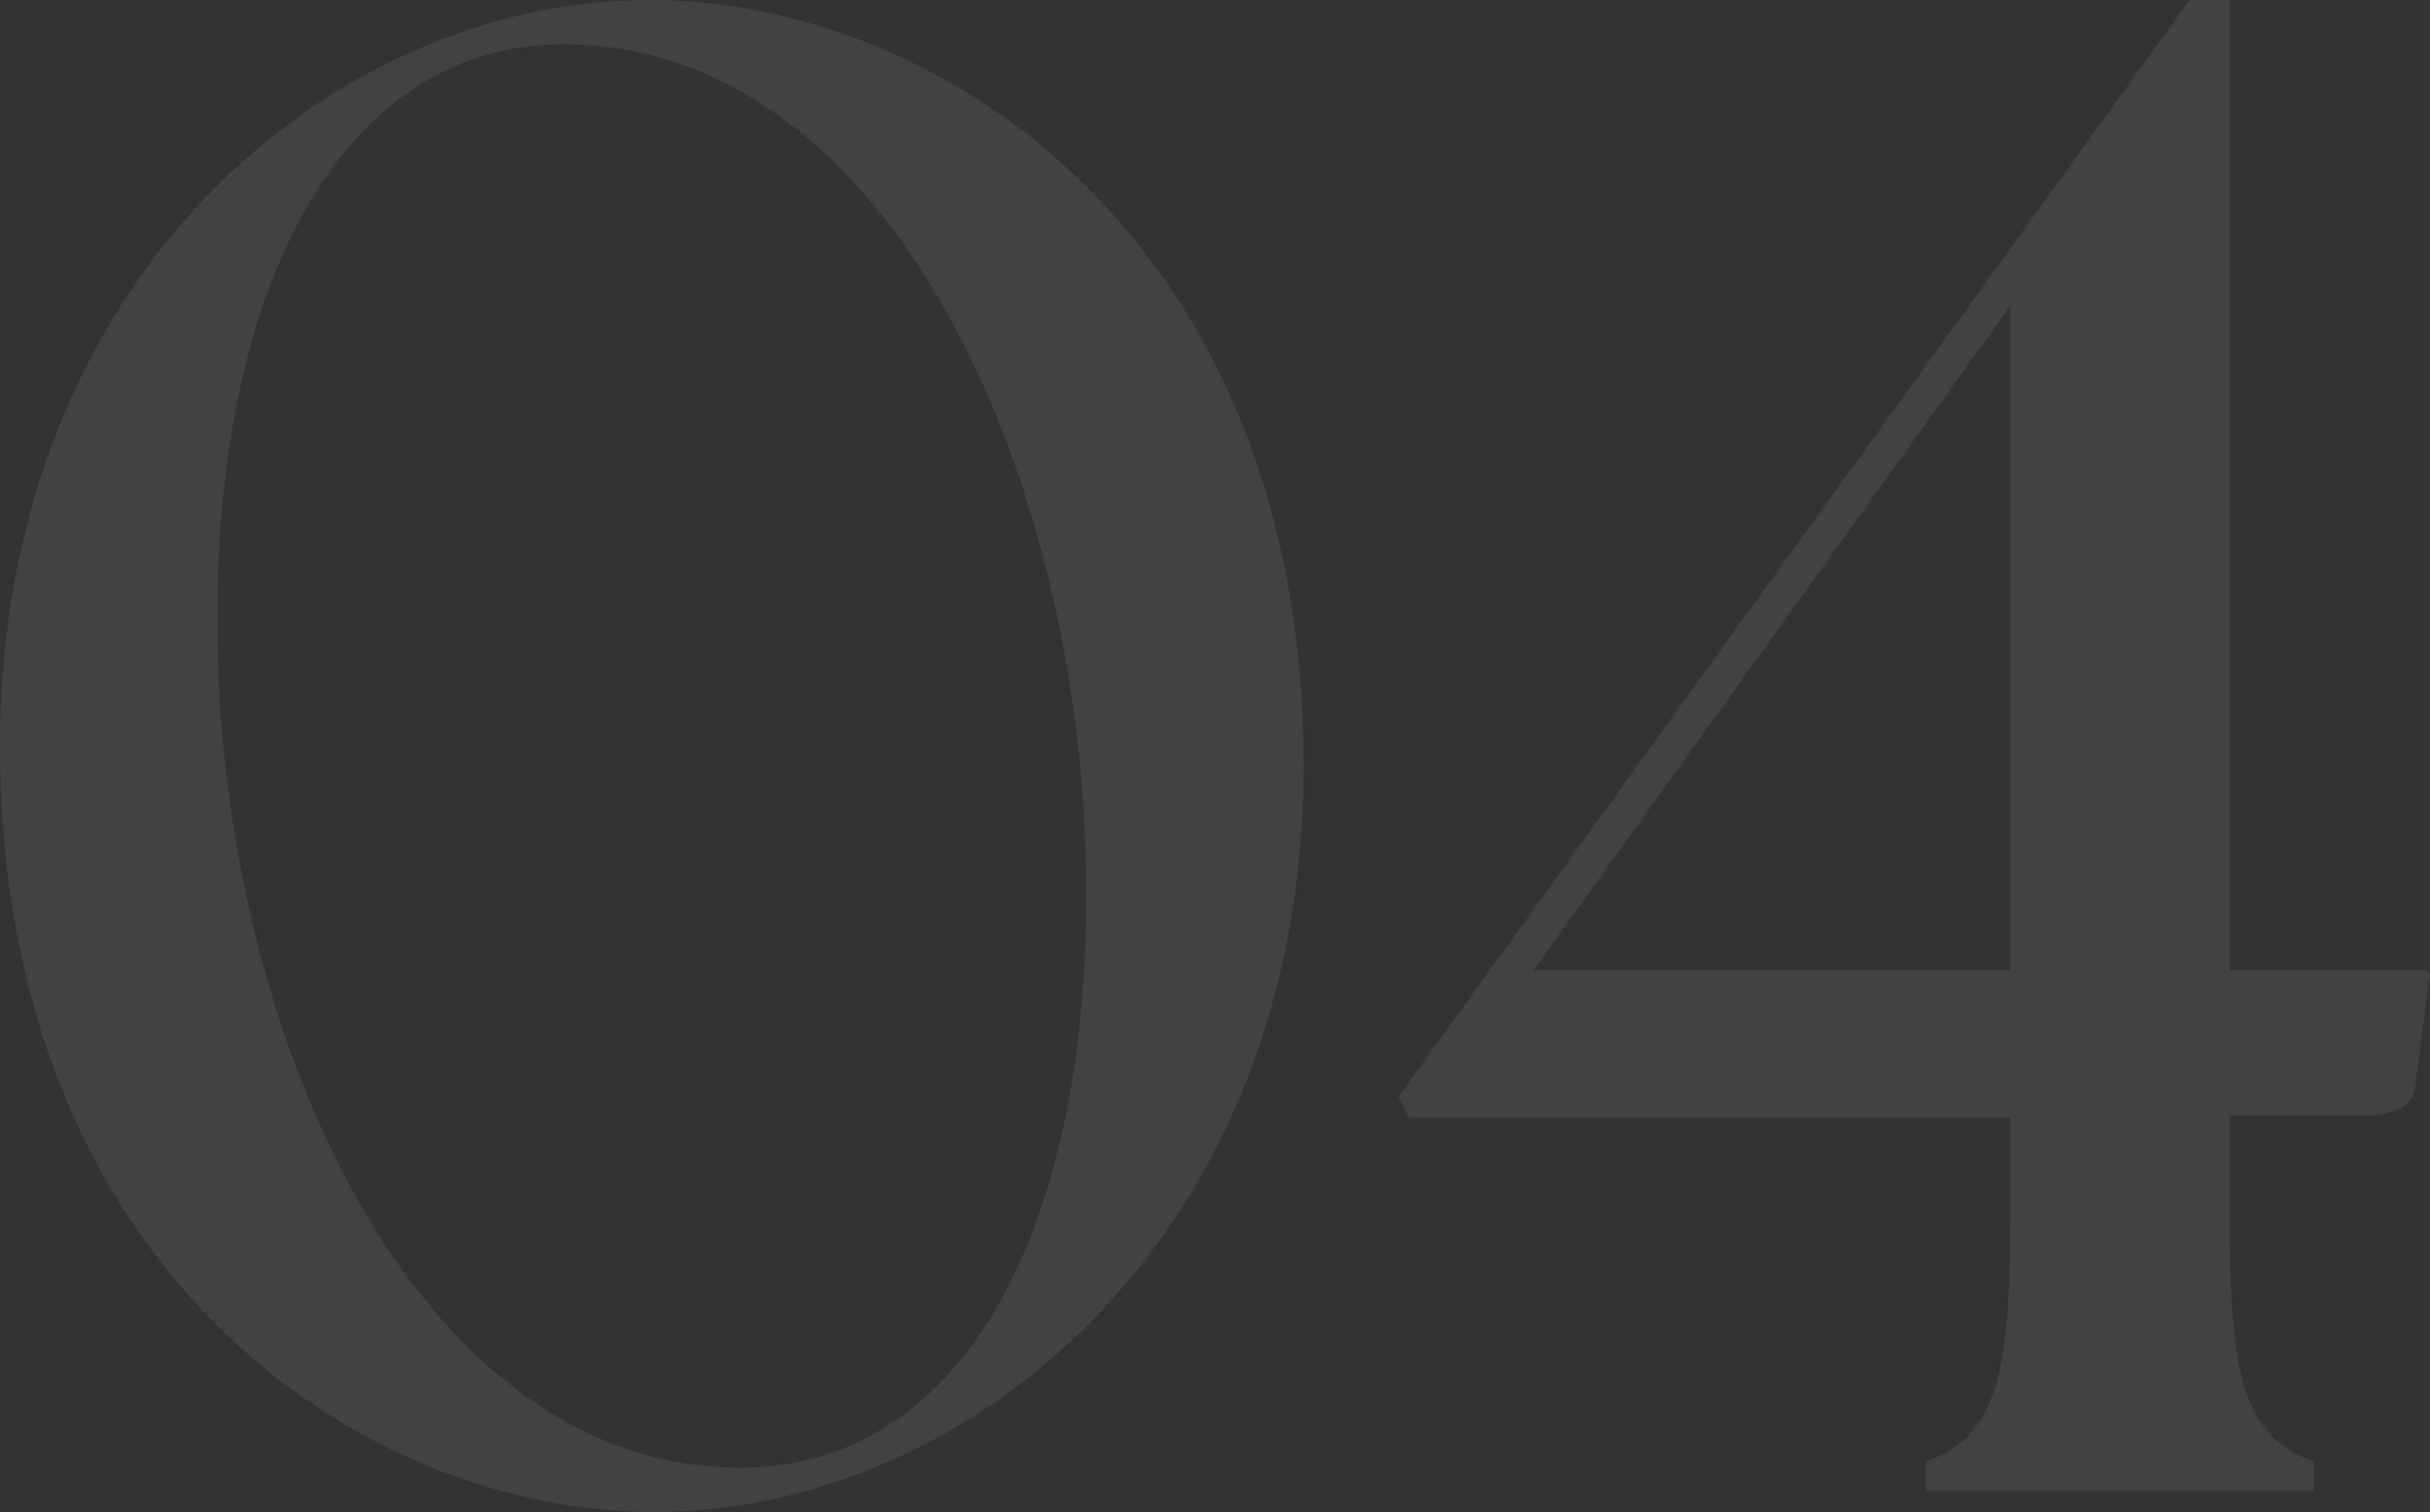 <?xml version="1.0" encoding="UTF-8"?> <svg xmlns="http://www.w3.org/2000/svg" width="175.104" height="108.984" viewBox="0 0 175.104 108.984"><rect x="0" y="0" width="175.104" height="108.984" fill="#333333" stroke="none"/><path id="chiffre-4" d="M52.44,1.52c22.8,0,46.816-19.912,46.816-53.808,0-37.7-25.992-55.176-47.12-55.176-22.8,0-46.816,19.912-46.816,53.808C5.32-15.96,31.312,1.52,52.44,1.52Zm6.232-3.192c-23.56,0-37.7-31.616-37.7-61.1,0-24.928,9.424-41.5,24.928-41.5,23.712,0,37.7,31.616,37.7,61.256C83.6-18.088,74.328-1.672,58.672-1.672ZM106.856-26.9h43.32v7.6c0,10.944-1.064,15.5-6.08,17.176V0h27.968V-2.128c-5.016-1.672-6.08-6.232-6.08-17.176v-7.752h9.728c1.672,0,3.5-.456,3.648-2.128l1.064-8.056-.152-.3H165.984v-69.92H163.1l-57,79.04Zm8.968-10.64,34.352-47.88v47.88Z" transform="translate(-5.32 107.464)" fill="#fff" opacity="0.075"></path></svg> 